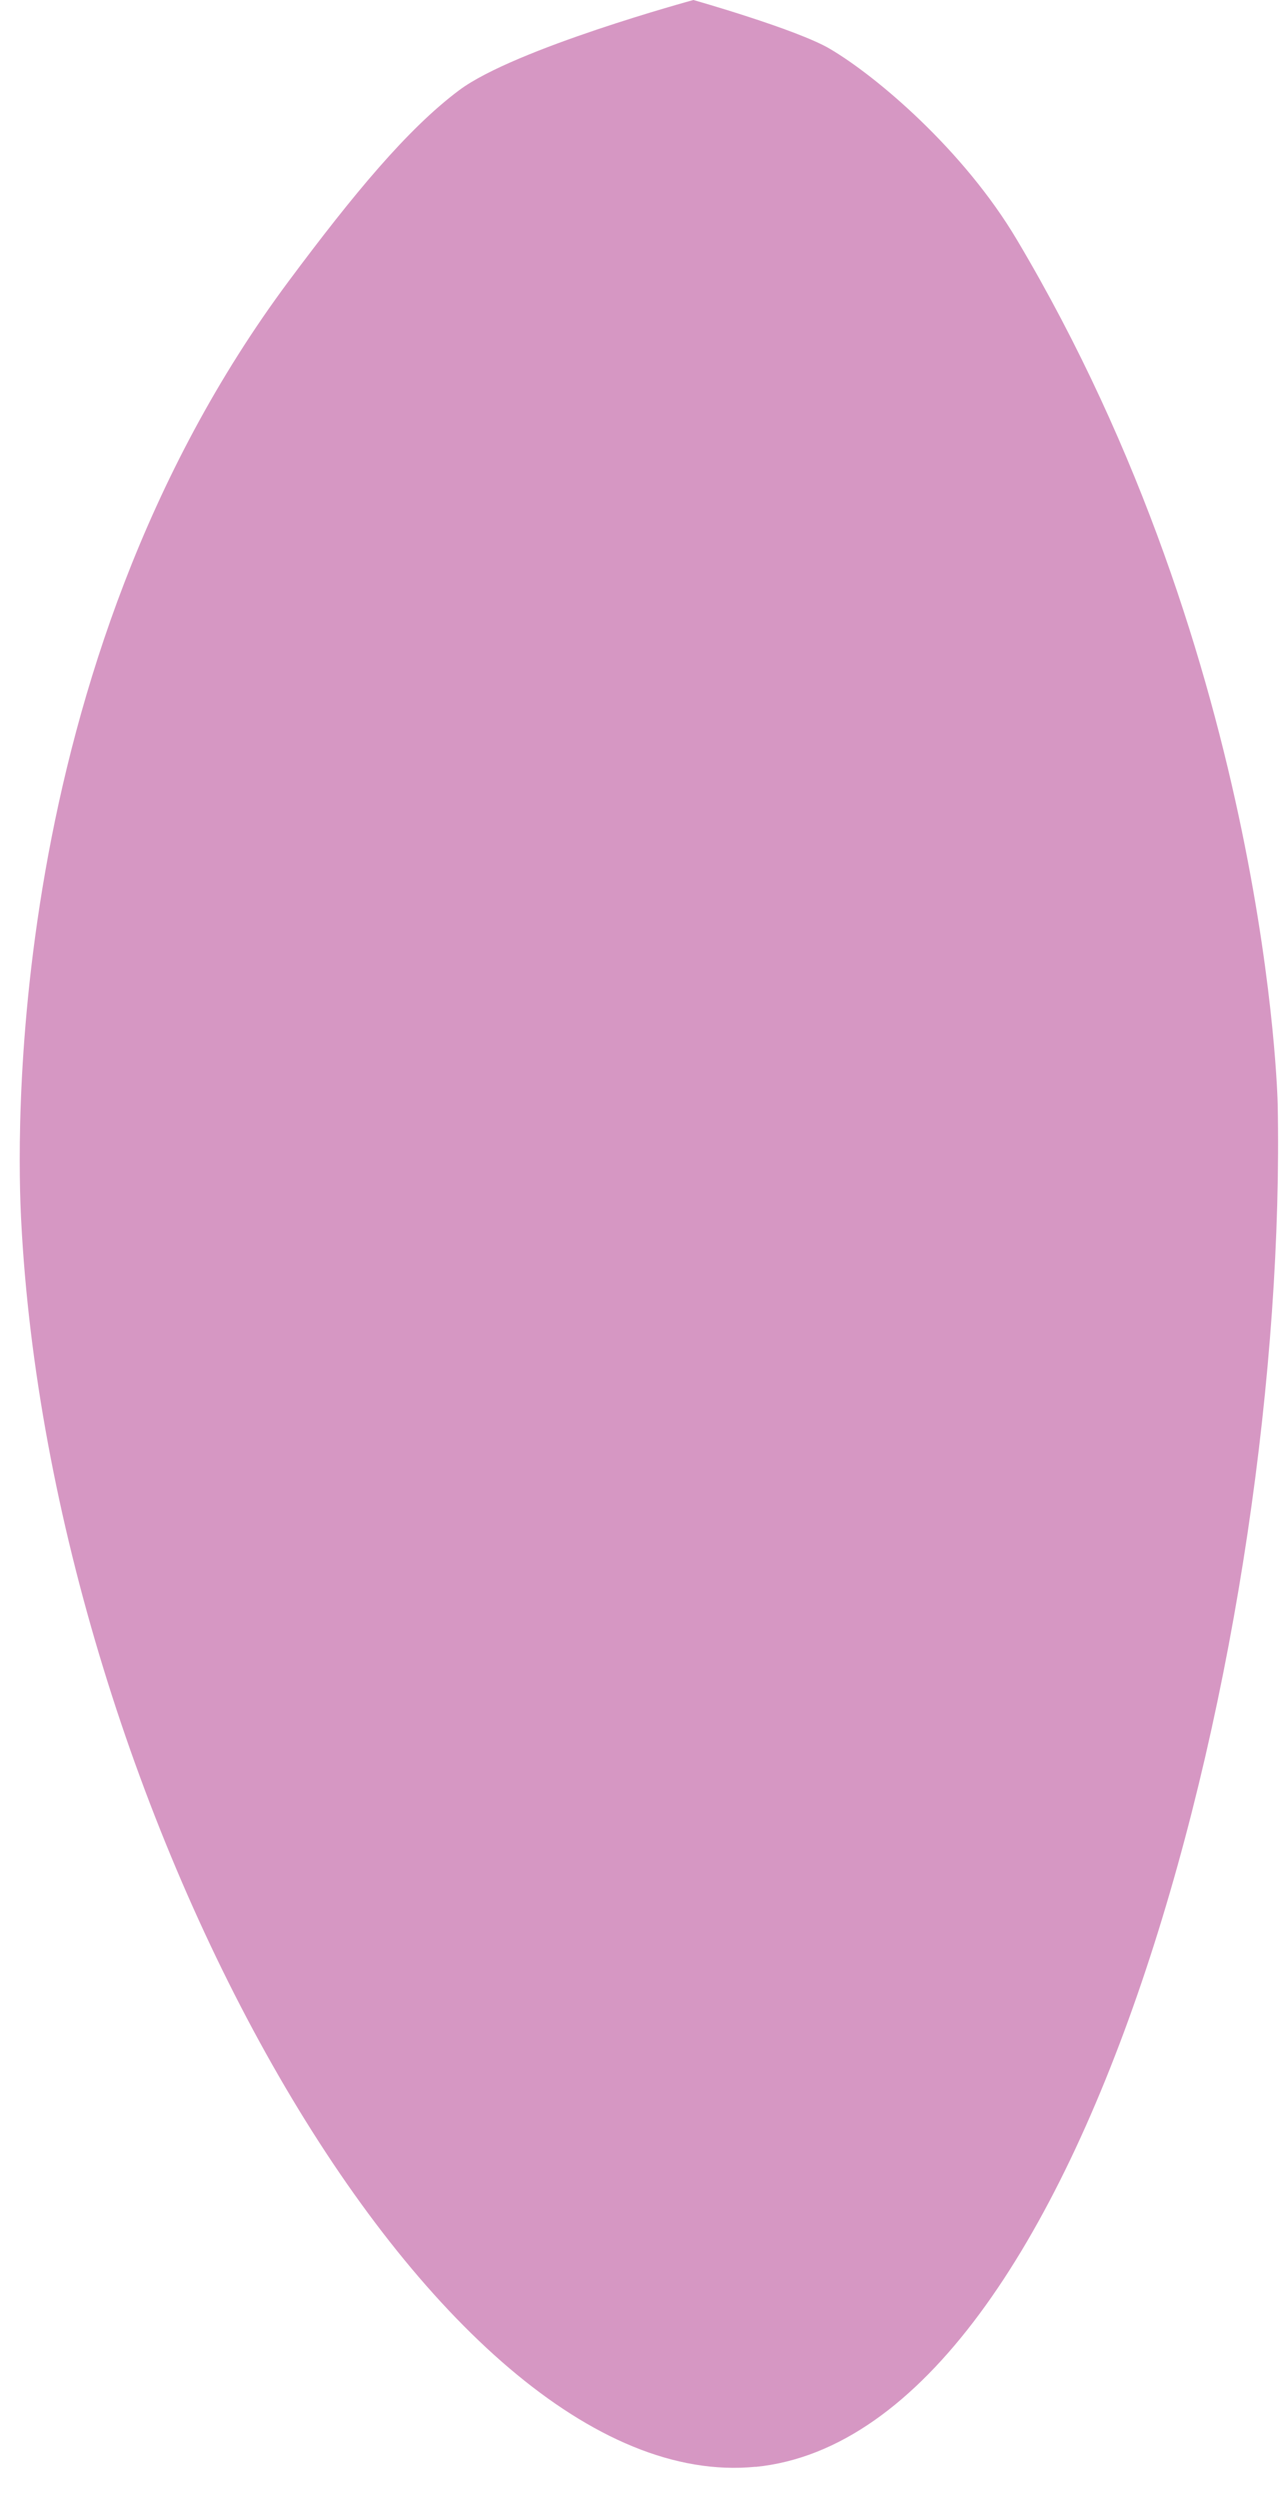 <?xml version="1.0" encoding="UTF-8" standalone="no"?><svg xmlns="http://www.w3.org/2000/svg" xmlns:xlink="http://www.w3.org/1999/xlink" data-name="Layer 2" fill="#000000" height="203.3" preserveAspectRatio="xMidYMid meet" version="1" viewBox="-1.6 0.0 104.8 203.3" width="104.8" zoomAndPan="magnify"><g data-name="Petal Grain" id="change1_1"><path d="M59.88,200.69C33.72,203.28,2.54,147.22,.12,99.23c-.27-5.33-1.75-44.77,21.78-76.37,5.25-7.05,9.66-12.38,13.86-15.52C40.29,3.95,54.82,0,54.82,0c0,0,8.42,2.39,11.1,3.97,3.75,2.2,10.88,8.21,15.23,15.55,20.5,34.49,21.21,70.29,21.21,70.29,.85,42.69-15.29,108.19-42.48,110.89Z" fill="#d697c3"/></g></svg>